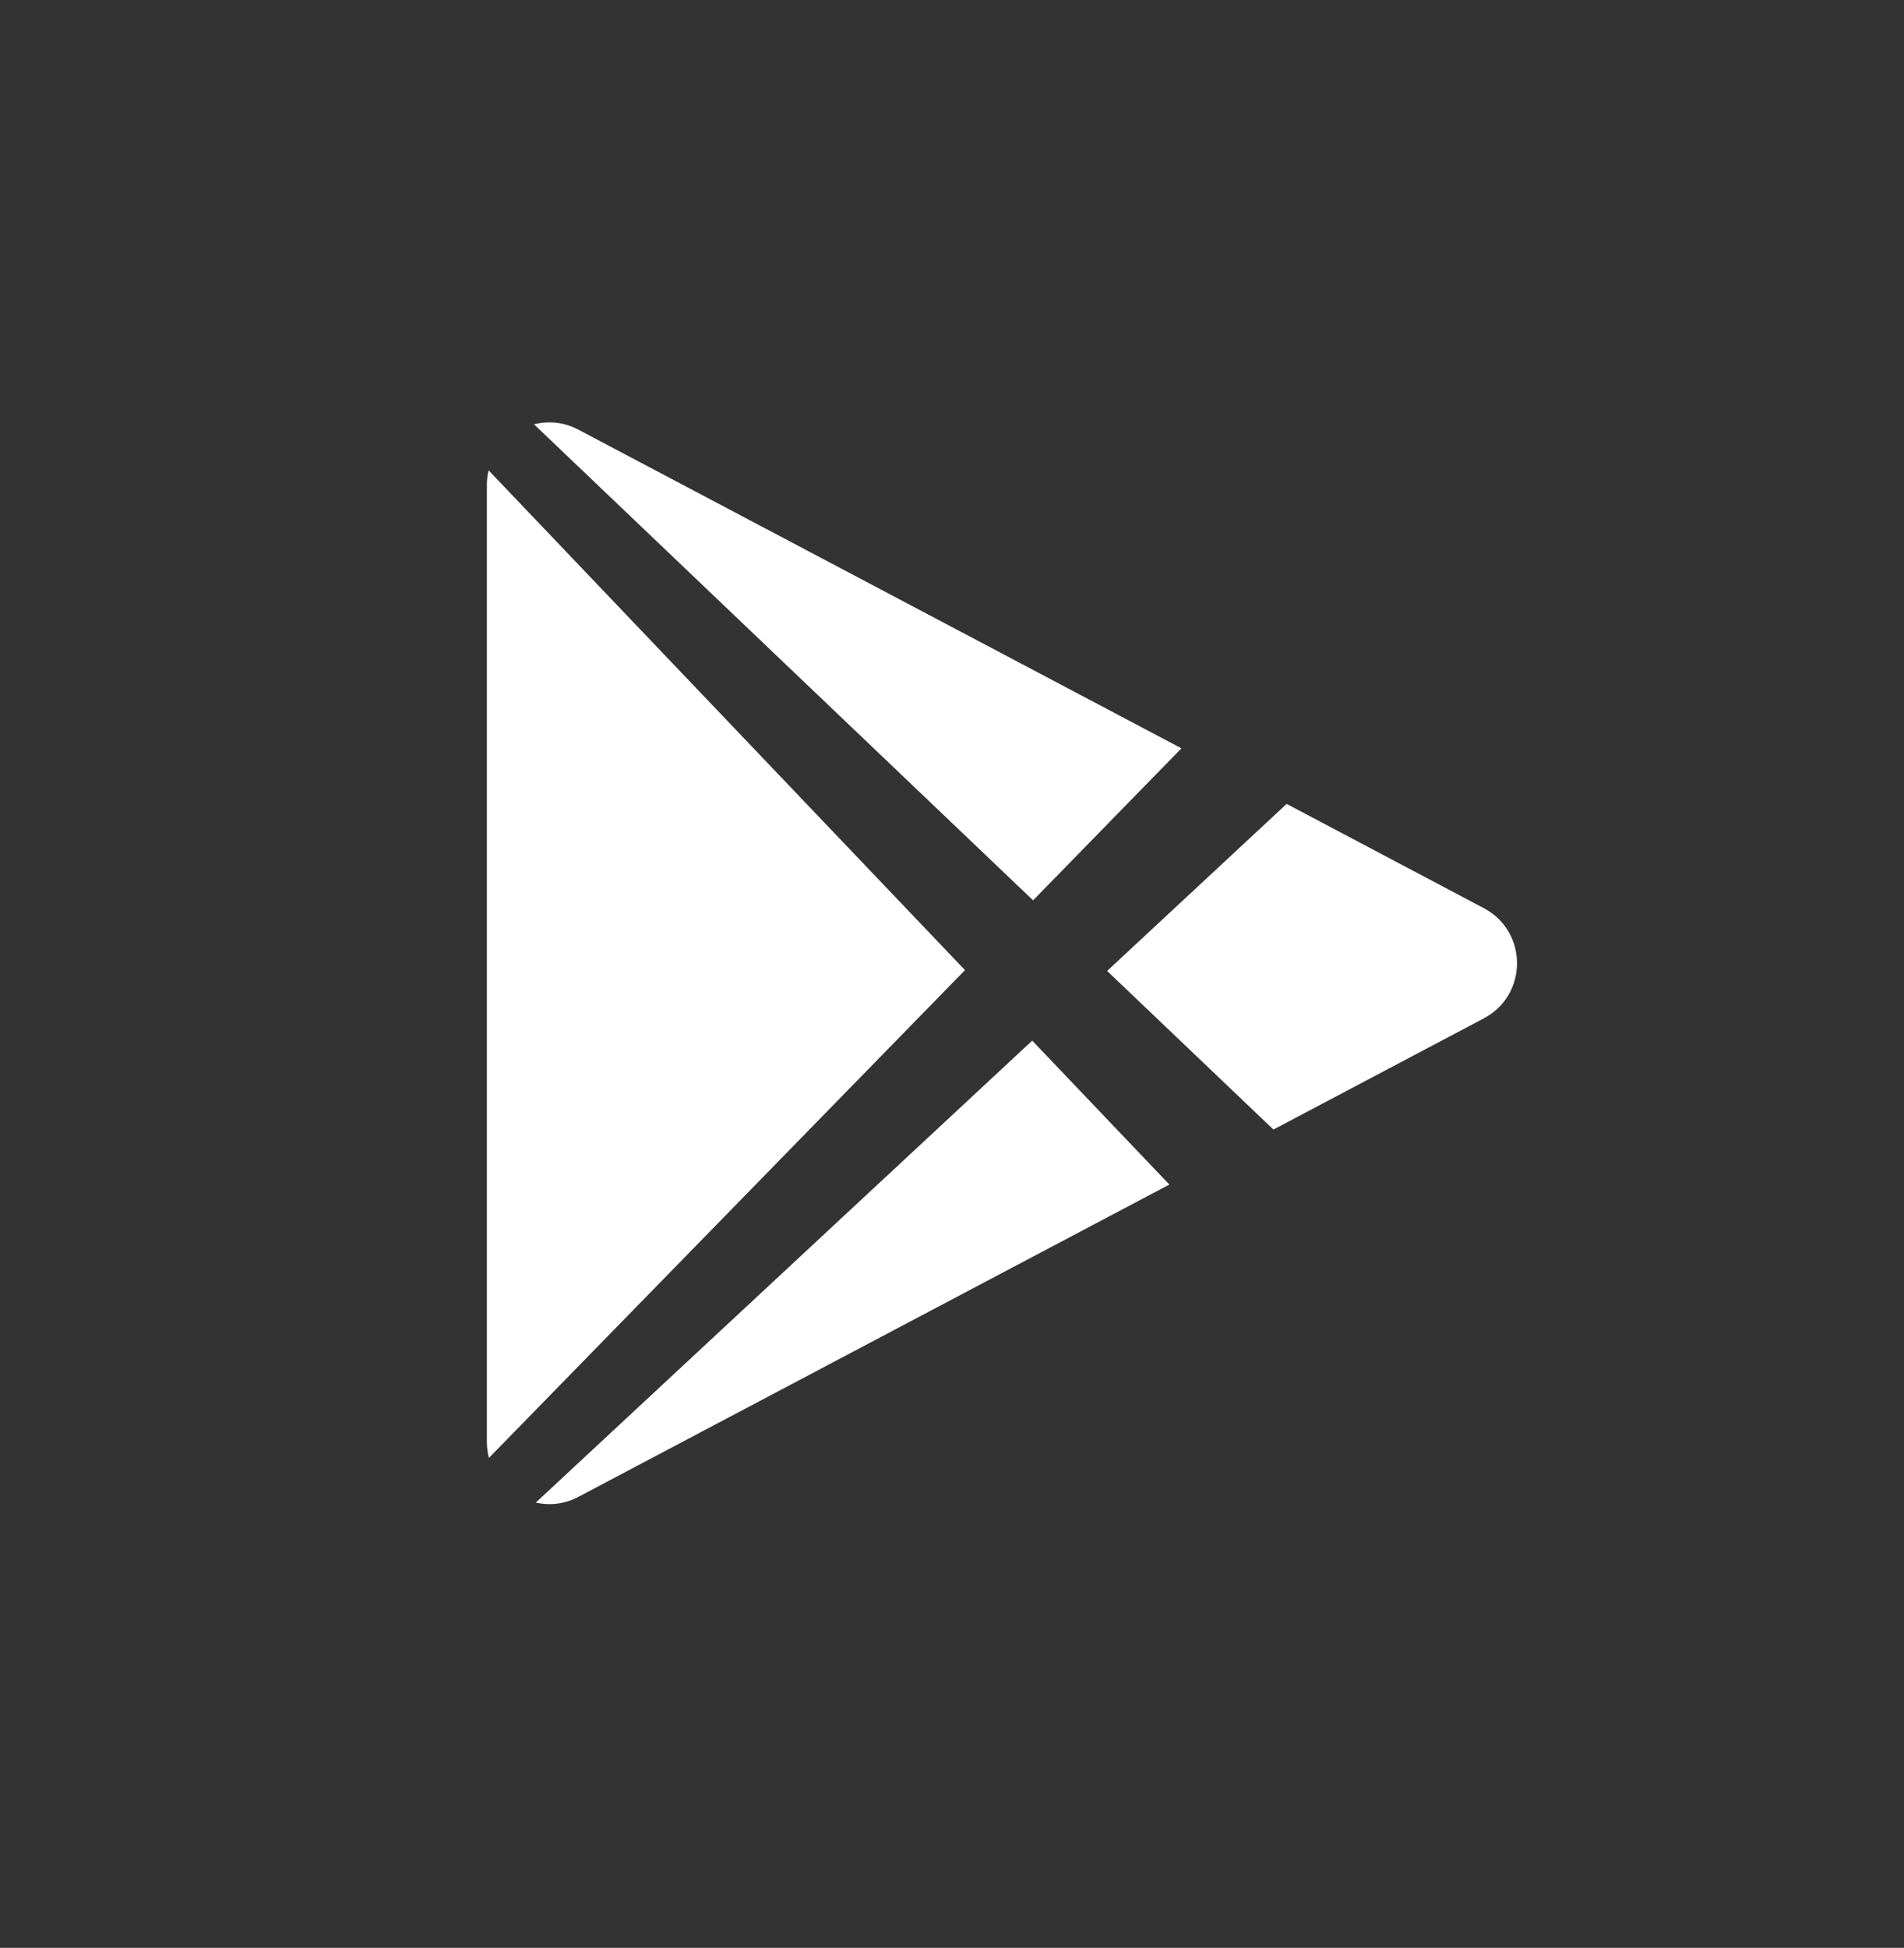<?xml version="1.0" encoding="UTF-8"?> <svg xmlns="http://www.w3.org/2000/svg" width="44" height="45" viewBox="0 0 44 45" fill="none"><rect x="0" y="0" width="44" height="45" fill="#333333" stroke="none"/><path d="M23.874 20.8L27.302 17.288L13.364 9.925C13.027 9.747 12.667 9.72 12.341 9.803L23.874 20.8ZM11.291 10.866C11.266 10.972 11.251 11.082 11.251 11.199V33.308C11.251 33.439 11.268 33.563 11.299 33.681L22.3 22.412L11.291 10.866ZM23.854 24.041L12.381 34.714C12.697 34.784 13.041 34.753 13.364 34.582L27.023 27.366L23.854 24.041ZM34.289 20.98L29.733 18.572L25.585 22.431L29.428 26.095L34.289 23.527C35.313 22.986 35.313 21.521 34.289 20.98Z" fill="white"></path></svg> 